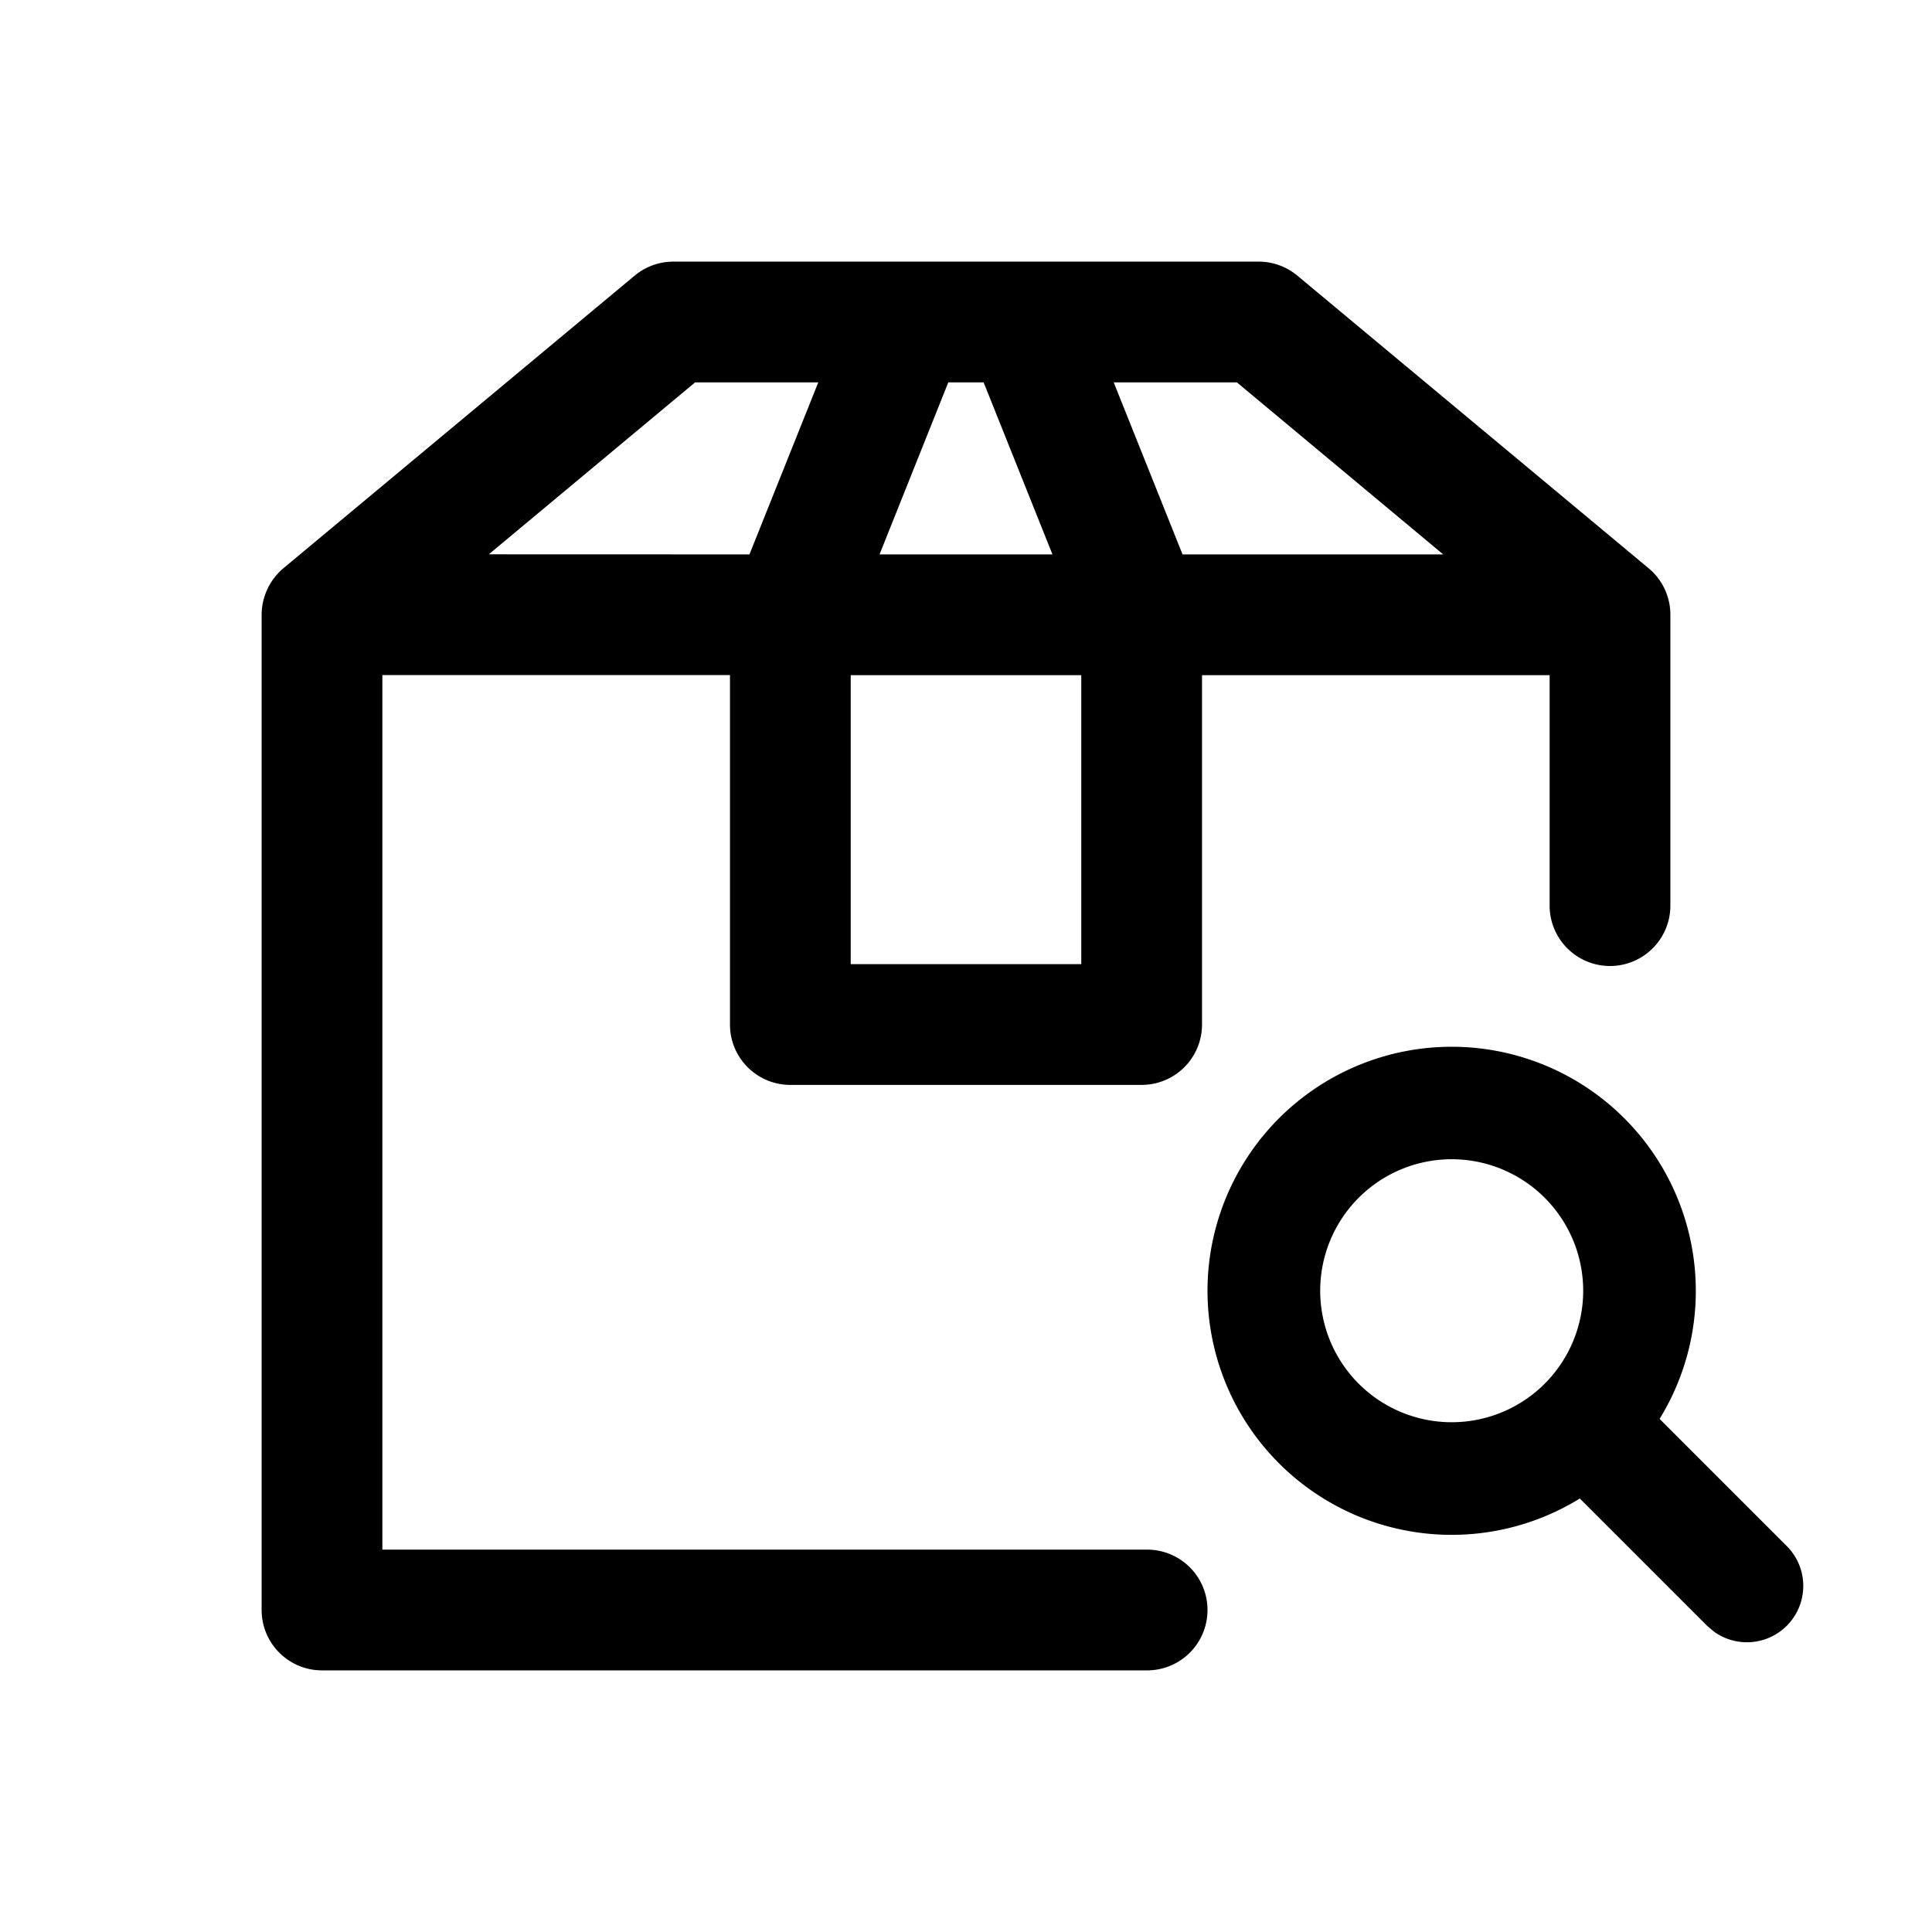 <svg xmlns="http://www.w3.org/2000/svg" fill="none" viewBox="0 0 24 24"><path fill="currentColor" fill-rule="evenodd" d="M8.364 3.25a.75.75 0 0 0-.48.174l-4.36 3.632a.76.76 0 0 0-.274.58V20c0 .414.336.75.75.75h10.25a.75.75 0 0 0 0-1.5h-9.5V8.386h4.318v4.341c0 .415.336.75.75.75h4.364a.75.75 0 0 0 .75-.75v-4.34h4.318v2.863a.75.75 0 0 0 1.5 0V7.636a.75.75 0 0 0-.274-.58l-4.36-3.632a.75.75 0 0 0-.48-.174zm2.204 8.727v-3.59h2.864v3.59zm.358-5.09h2.148l-.855-2.137h-.439zm7.002 0H14.69l-.855-2.137h1.53zm-8.618 0 .855-2.137h-1.53L6.072 6.886z" clip-rule="evenodd"/><path fill="currentColor" fill-rule="evenodd" d="M15 16.033a3.033 3.033 0 1 1 5.616 1.593l1.579 1.579a.7.7 0 0 1-.903 1.064l-.087-.074-1.58-1.58A3.033 3.033 0 0 1 15 16.034m4.667 0a1.633 1.633 0 1 0-3.267 0 1.633 1.633 0 0 0 3.267 0" clip-rule="evenodd"/></svg>